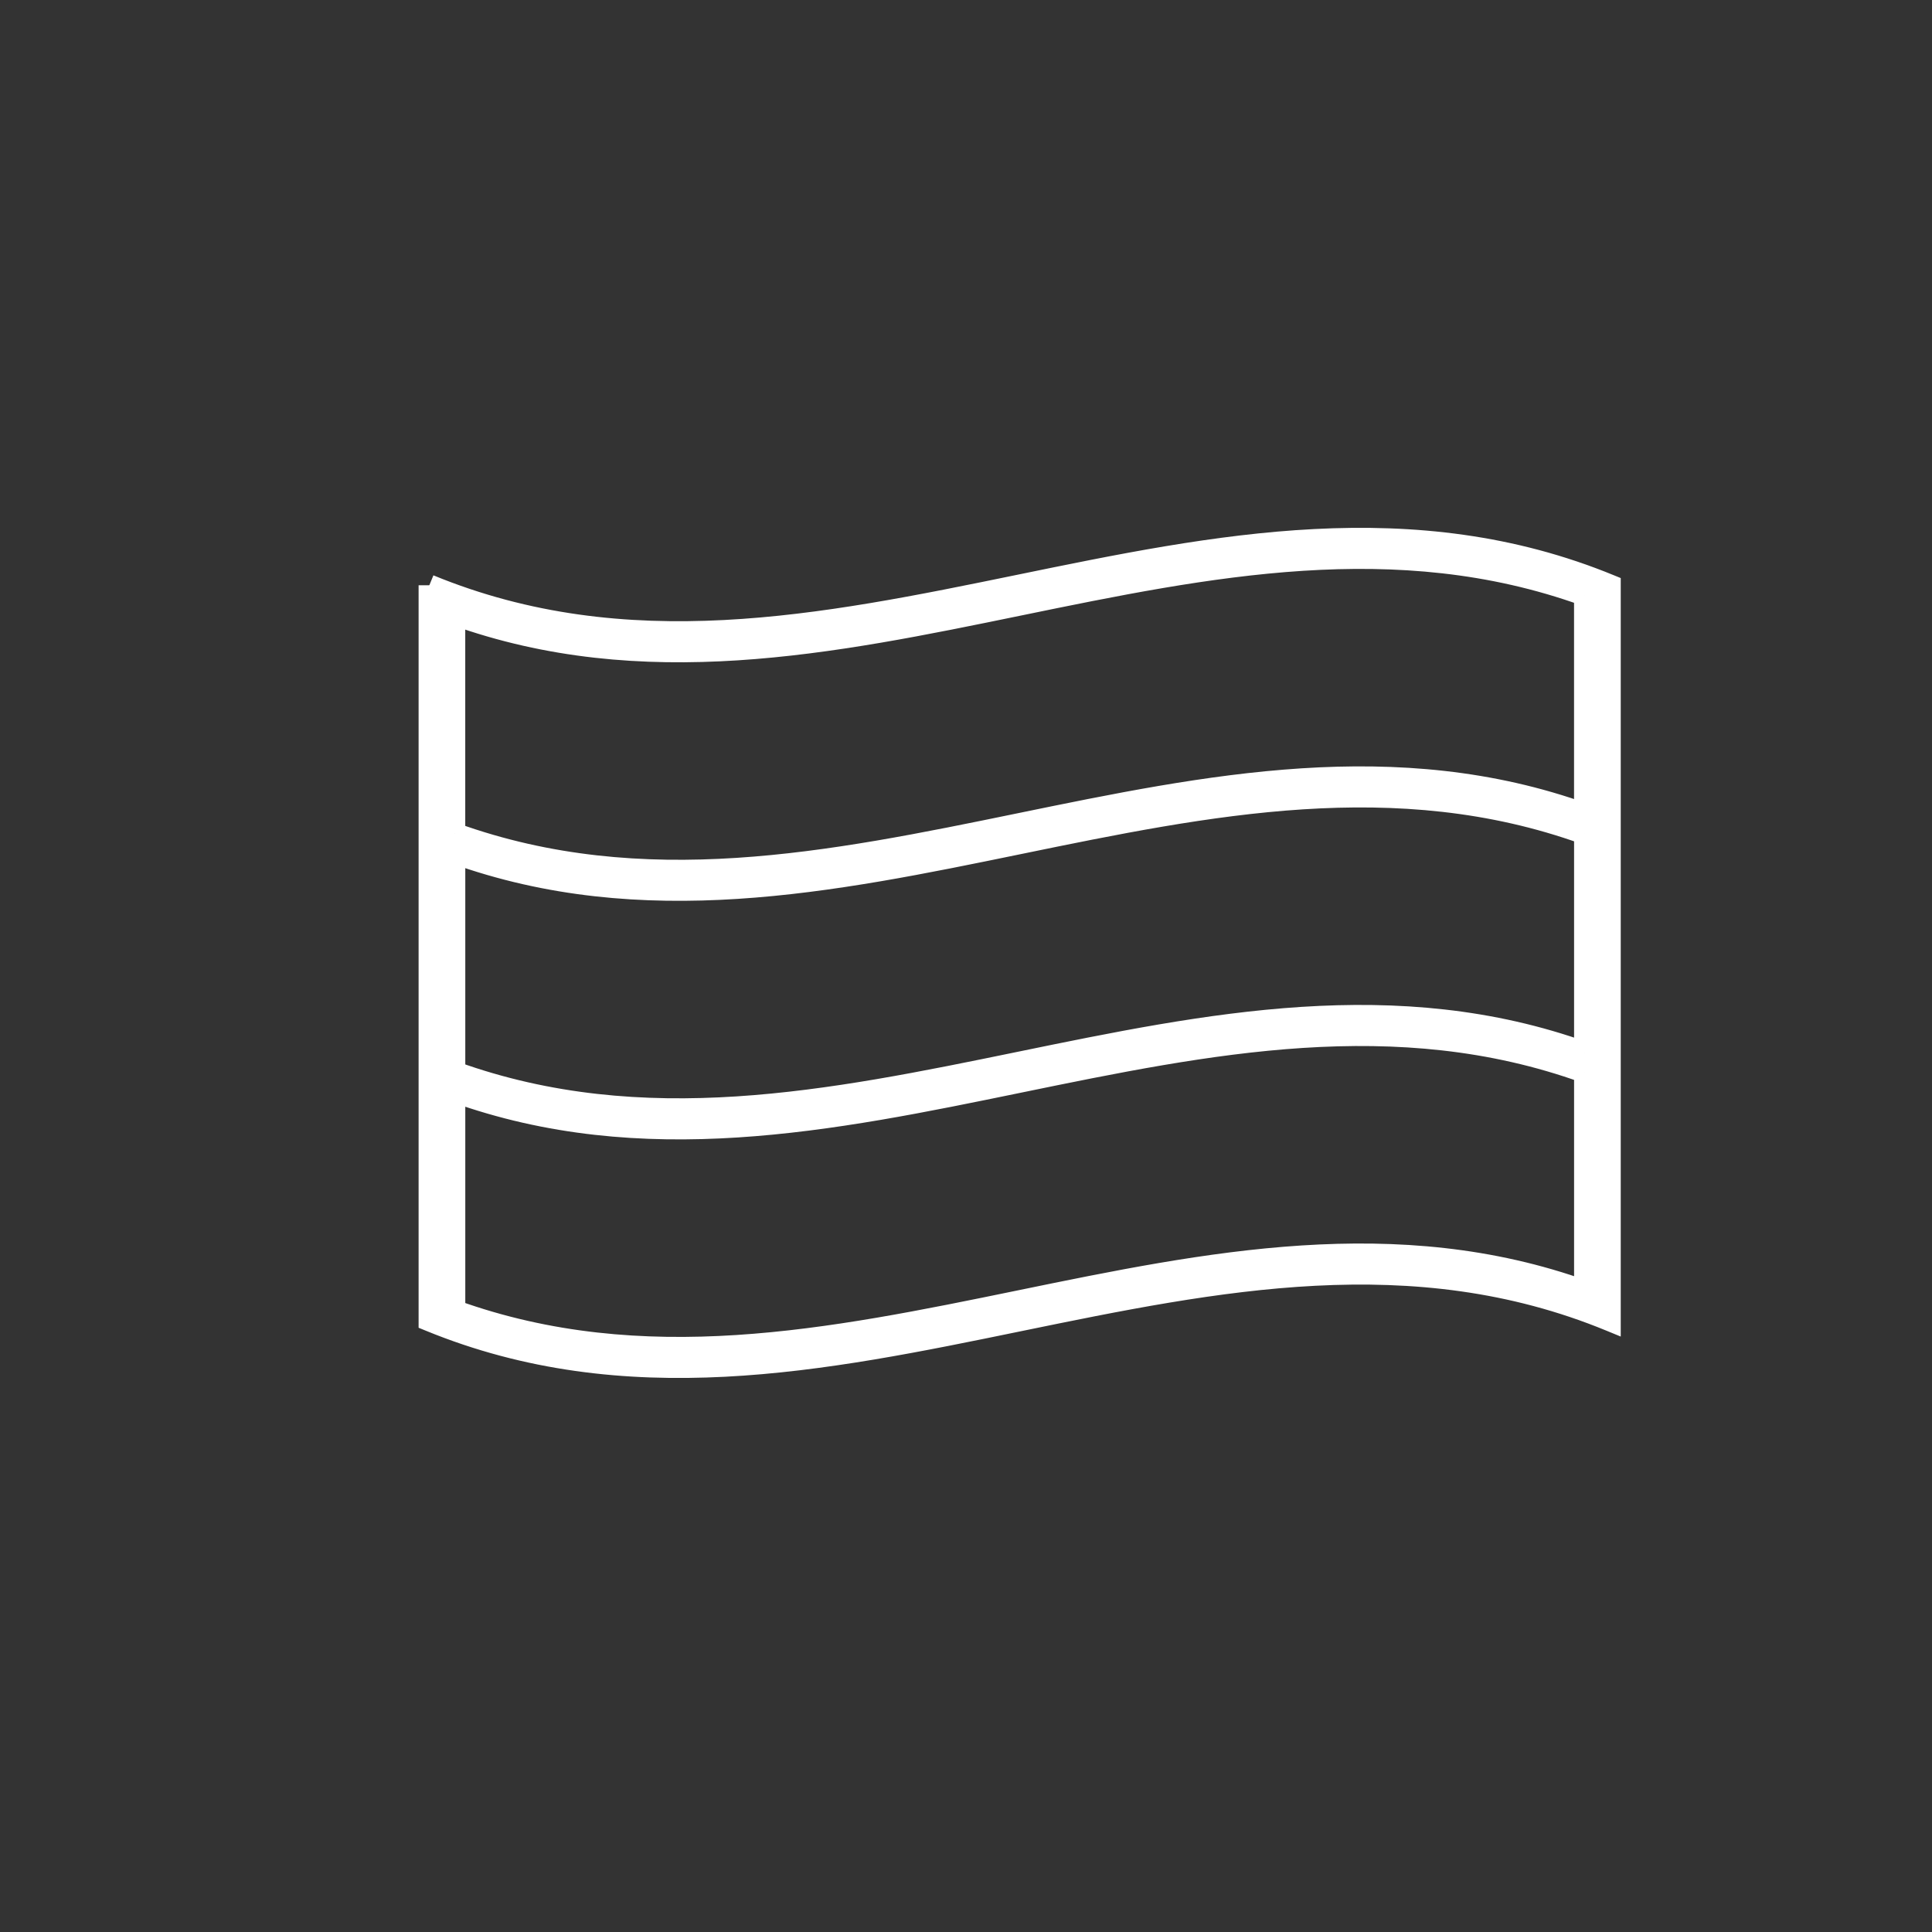 <?xml version="1.0" encoding="UTF-8"?> <svg xmlns="http://www.w3.org/2000/svg" width="54" height="54" viewBox="0 0 54 54" fill="none"><rect x="0" y="0" width="54" height="54" fill="#333333" stroke="none"/> <mask id="path-1-outside-1_329_152625" maskUnits="userSpaceOnUse" x="11" y="14.053" width="35" height="25" fill="black"> <rect fill="white" x="11" y="14.053" width="35" height="25"></rect> <path d="M12 16.358V23.025V23.574V29.693V30.241V36.91C23 41.431 34.001 32.388 45 36.91V30.241V29.693V23.574V23.025V16.358C34 11.836 22.999 20.879 12 16.358V16.358ZM44.296 36.091C33.766 32.304 23.235 40.419 12.705 36.633V30.513C23.235 34.299 33.766 26.185 44.296 29.97V36.091ZM44.296 29.422C33.766 25.637 23.235 33.75 12.705 29.965V23.845C23.235 27.63 33.766 19.517 44.296 23.302V29.422V29.422ZM12.704 23.298V17.178C23.234 20.963 33.765 12.849 44.295 16.635V22.754C33.765 18.969 23.234 27.083 12.704 23.298V23.298Z"></path> </mask> <path d="M12 16.358V23.025V23.574V29.693V30.241V36.91C23 41.431 34.001 32.388 45 36.91V30.241V29.693V23.574V23.025V16.358C34 11.836 22.999 20.879 12 16.358V16.358ZM44.296 36.091C33.766 32.304 23.235 40.419 12.705 36.633V30.513C23.235 34.299 33.766 26.185 44.296 29.97V36.091ZM44.296 29.422C33.766 25.637 23.235 33.75 12.705 29.965V23.845C23.235 27.63 33.766 19.517 44.296 23.302V29.422V29.422ZM12.704 23.298V17.178C23.234 20.963 33.765 12.849 44.295 16.635V22.754C33.765 18.969 23.234 27.083 12.704 23.298V23.298Z" fill="white"></path> <path d="M12 36.91H11.7V37.111L11.886 37.187L12 36.91ZM45 36.91L44.886 37.187L45.3 37.357V36.91H45ZM45 16.358H45.3V16.157L45.114 16.081L45 16.358ZM44.296 36.091L44.194 36.373L44.596 36.517V36.091H44.296ZM12.705 36.633H12.405V36.844L12.604 36.916L12.705 36.633ZM12.705 30.513L12.807 30.231L12.405 30.086V30.513H12.705ZM44.296 29.97H44.596V29.759L44.397 29.688L44.296 29.97ZM12.705 29.965H12.405V30.176L12.604 30.247L12.705 29.965ZM12.705 23.845L12.807 23.562L12.405 23.418V23.845H12.705ZM44.296 23.302H44.596V23.091L44.397 23.02L44.296 23.302ZM12.704 17.178L12.806 16.895L12.404 16.751V17.178H12.704ZM44.295 16.635H44.595V16.424L44.396 16.353L44.295 16.635ZM44.295 22.754L44.193 23.037L44.595 23.181V22.754H44.295ZM12.704 23.298L12.806 23.015L12.404 22.871V23.298H12.704ZM11.7 16.358V23.025H12.3V16.358H11.7ZM11.7 23.025V23.574H12.3V23.025H11.7ZM11.7 23.574V29.693H12.3V23.574H11.7ZM11.7 29.693V30.241H12.3V29.693H11.7ZM11.7 30.241V36.91H12.3V30.241H11.7ZM11.886 37.187C17.484 39.488 23.076 38.331 28.561 37.203C34.076 36.07 39.484 34.967 44.886 37.187L45.114 36.632C39.517 34.331 33.925 35.488 28.44 36.616C22.925 37.749 17.516 38.853 12.114 36.632L11.886 37.187ZM45.3 36.91V30.241H44.7V36.91H45.3ZM45.3 30.241V29.693H44.7V30.241H45.3ZM45.3 29.693V23.574H44.7V29.693H45.3ZM45.3 23.574V23.025H44.7V23.574H45.3ZM45.3 23.025V16.358H44.7V23.025H45.3ZM45.114 16.081C39.516 13.78 33.925 14.937 28.439 16.064C22.924 17.197 17.516 18.301 12.114 16.081L11.886 16.636C17.483 18.936 23.075 17.779 28.56 16.652C34.075 15.518 39.484 14.415 44.886 16.636L45.114 16.081ZM44.397 35.808C39.04 33.882 33.691 34.989 28.44 36.068C23.161 37.153 17.98 38.211 12.807 36.351L12.604 36.916C17.961 38.841 23.31 37.735 28.561 36.656C33.84 35.571 39.021 34.513 44.194 36.373L44.397 35.808ZM13.005 36.633V30.513H12.405V36.633H13.005ZM12.604 30.795C17.961 32.721 23.31 31.615 28.561 30.536C33.84 29.451 39.021 28.393 44.194 30.253L44.397 29.688C39.04 27.762 33.691 28.869 28.44 29.948C23.161 31.033 17.98 32.091 12.807 30.231L12.604 30.795ZM43.996 29.97V36.091H44.596V29.97H43.996ZM44.397 29.14C39.04 27.214 33.691 28.32 28.44 29.399C23.161 30.484 17.98 31.542 12.807 29.682L12.604 30.247C17.961 32.173 23.31 31.066 28.561 29.987C33.84 28.902 39.021 27.845 44.194 29.704L44.397 29.14ZM13.005 29.965V23.845H12.405V29.965H13.005ZM12.604 24.127C17.961 26.053 23.31 24.946 28.561 23.867C33.84 22.782 39.021 21.725 44.194 23.585L44.397 23.02C39.04 21.094 33.691 22.201 28.44 23.28C23.161 24.365 17.98 25.422 12.807 23.562L12.604 24.127ZM43.996 23.302V29.422H44.596V23.302H43.996ZM13.004 23.298V17.178H12.404V23.298H13.004ZM12.603 17.46C17.96 19.386 23.309 18.279 28.56 17.2C33.839 16.115 39.02 15.058 44.193 16.918L44.396 16.353C39.039 14.427 33.69 15.533 28.439 16.612C23.16 17.697 17.979 18.755 12.806 16.895L12.603 17.46ZM43.995 16.635V22.754H44.595V16.635H43.995ZM44.396 22.472C39.039 20.546 33.69 21.653 28.439 22.732C23.16 23.817 17.979 24.875 12.806 23.015L12.603 23.58C17.96 25.506 23.309 24.399 28.56 23.32C33.839 22.235 39.02 21.177 44.193 23.037L44.396 22.472ZM12.404 23.298V23.298H13.004V23.298H12.404Z" fill="white" mask="url(#path-1-outside-1_329_152625)"></path> </svg> 